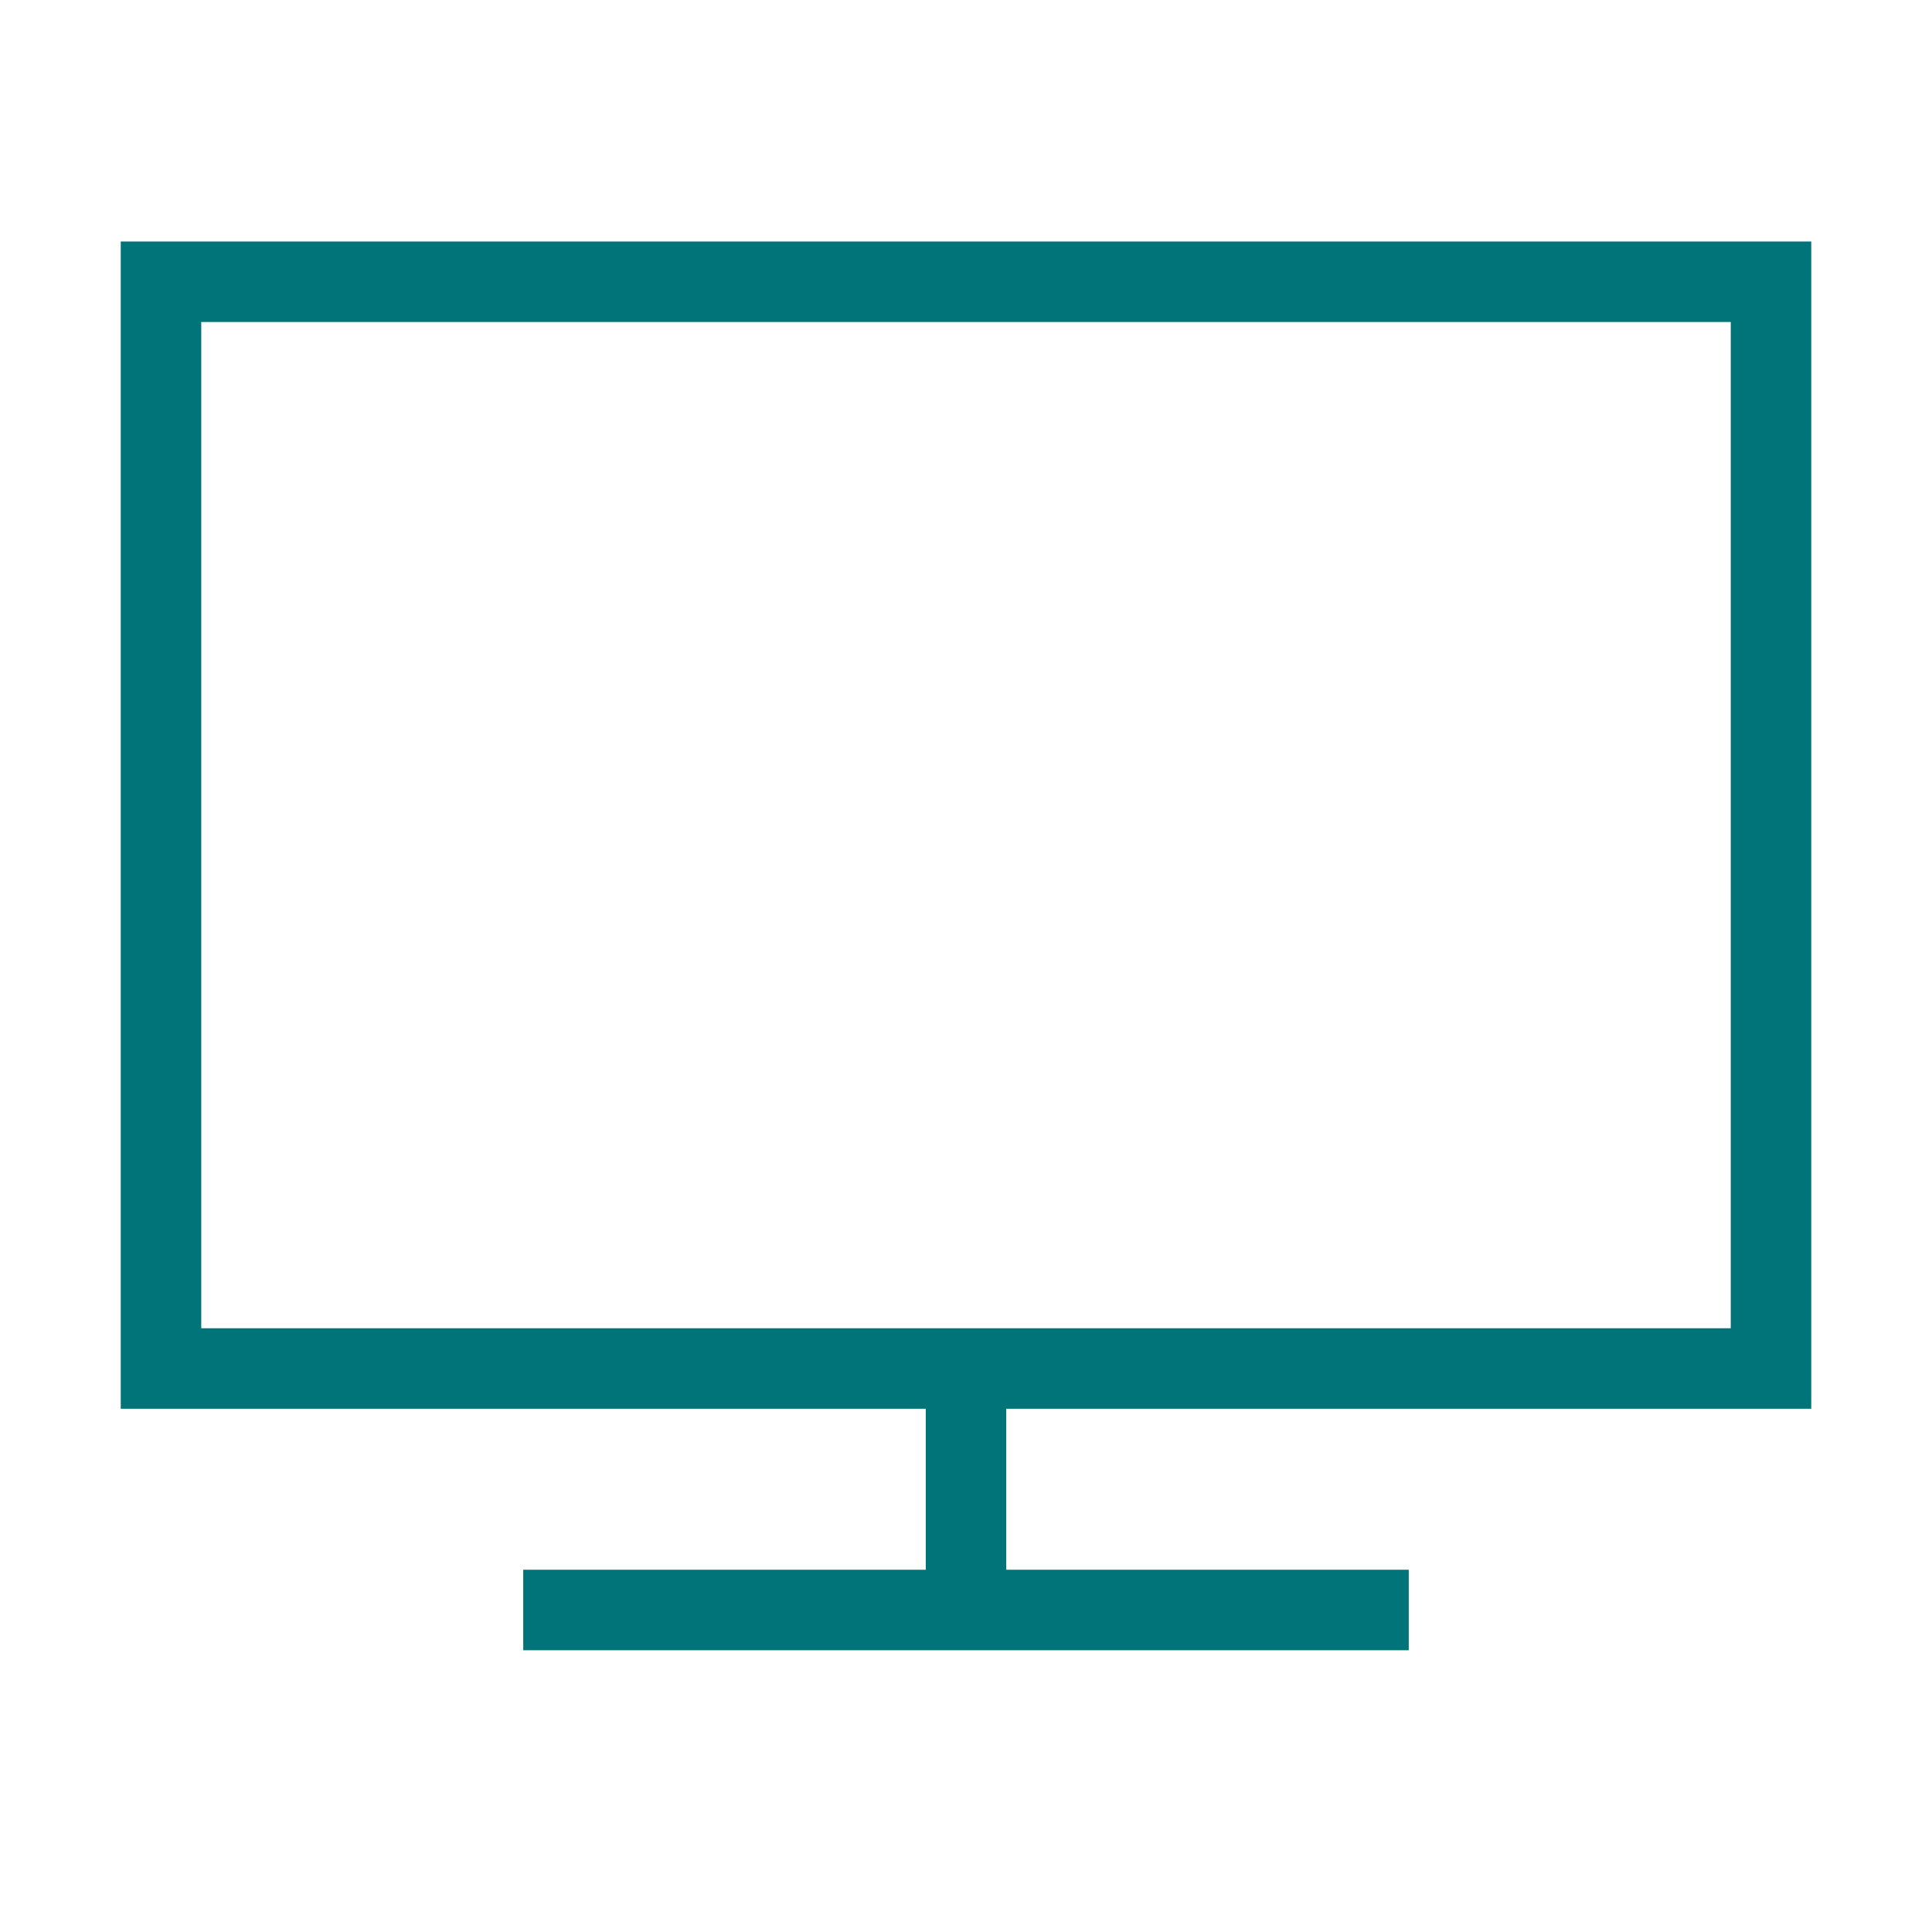 <?xml version="1.0" encoding="utf-8"?>
<!-- Generator: Adobe Illustrator 26.5.0, SVG Export Plug-In . SVG Version: 6.00 Build 0)  -->
<svg version="1.1" id="Ebene_1" xmlns="http://www.w3.org/2000/svg" xmlns:xlink="http://www.w3.org/1999/xlink" x="0px" y="0px"
	 viewBox="0 0 24 24" style="enable-background:new 0 0 24 24;" xml:space="preserve">
<style type="text/css">
	.st0{fill:none;stroke:#007478;stroke-miterlimit:10;}
</style>
<rect x="2" y="3.5" class="st0" width="20" height="13.5"/>
<line class="st0" x1="6.5" y1="20" x2="17.5" y2="20"/>
<line class="st0" x1="12" y1="17" x2="12" y2="20"/>
<line class="st0" x1="11" y1="-48.5" x2="14" y2="-48.5"/>
</svg>
